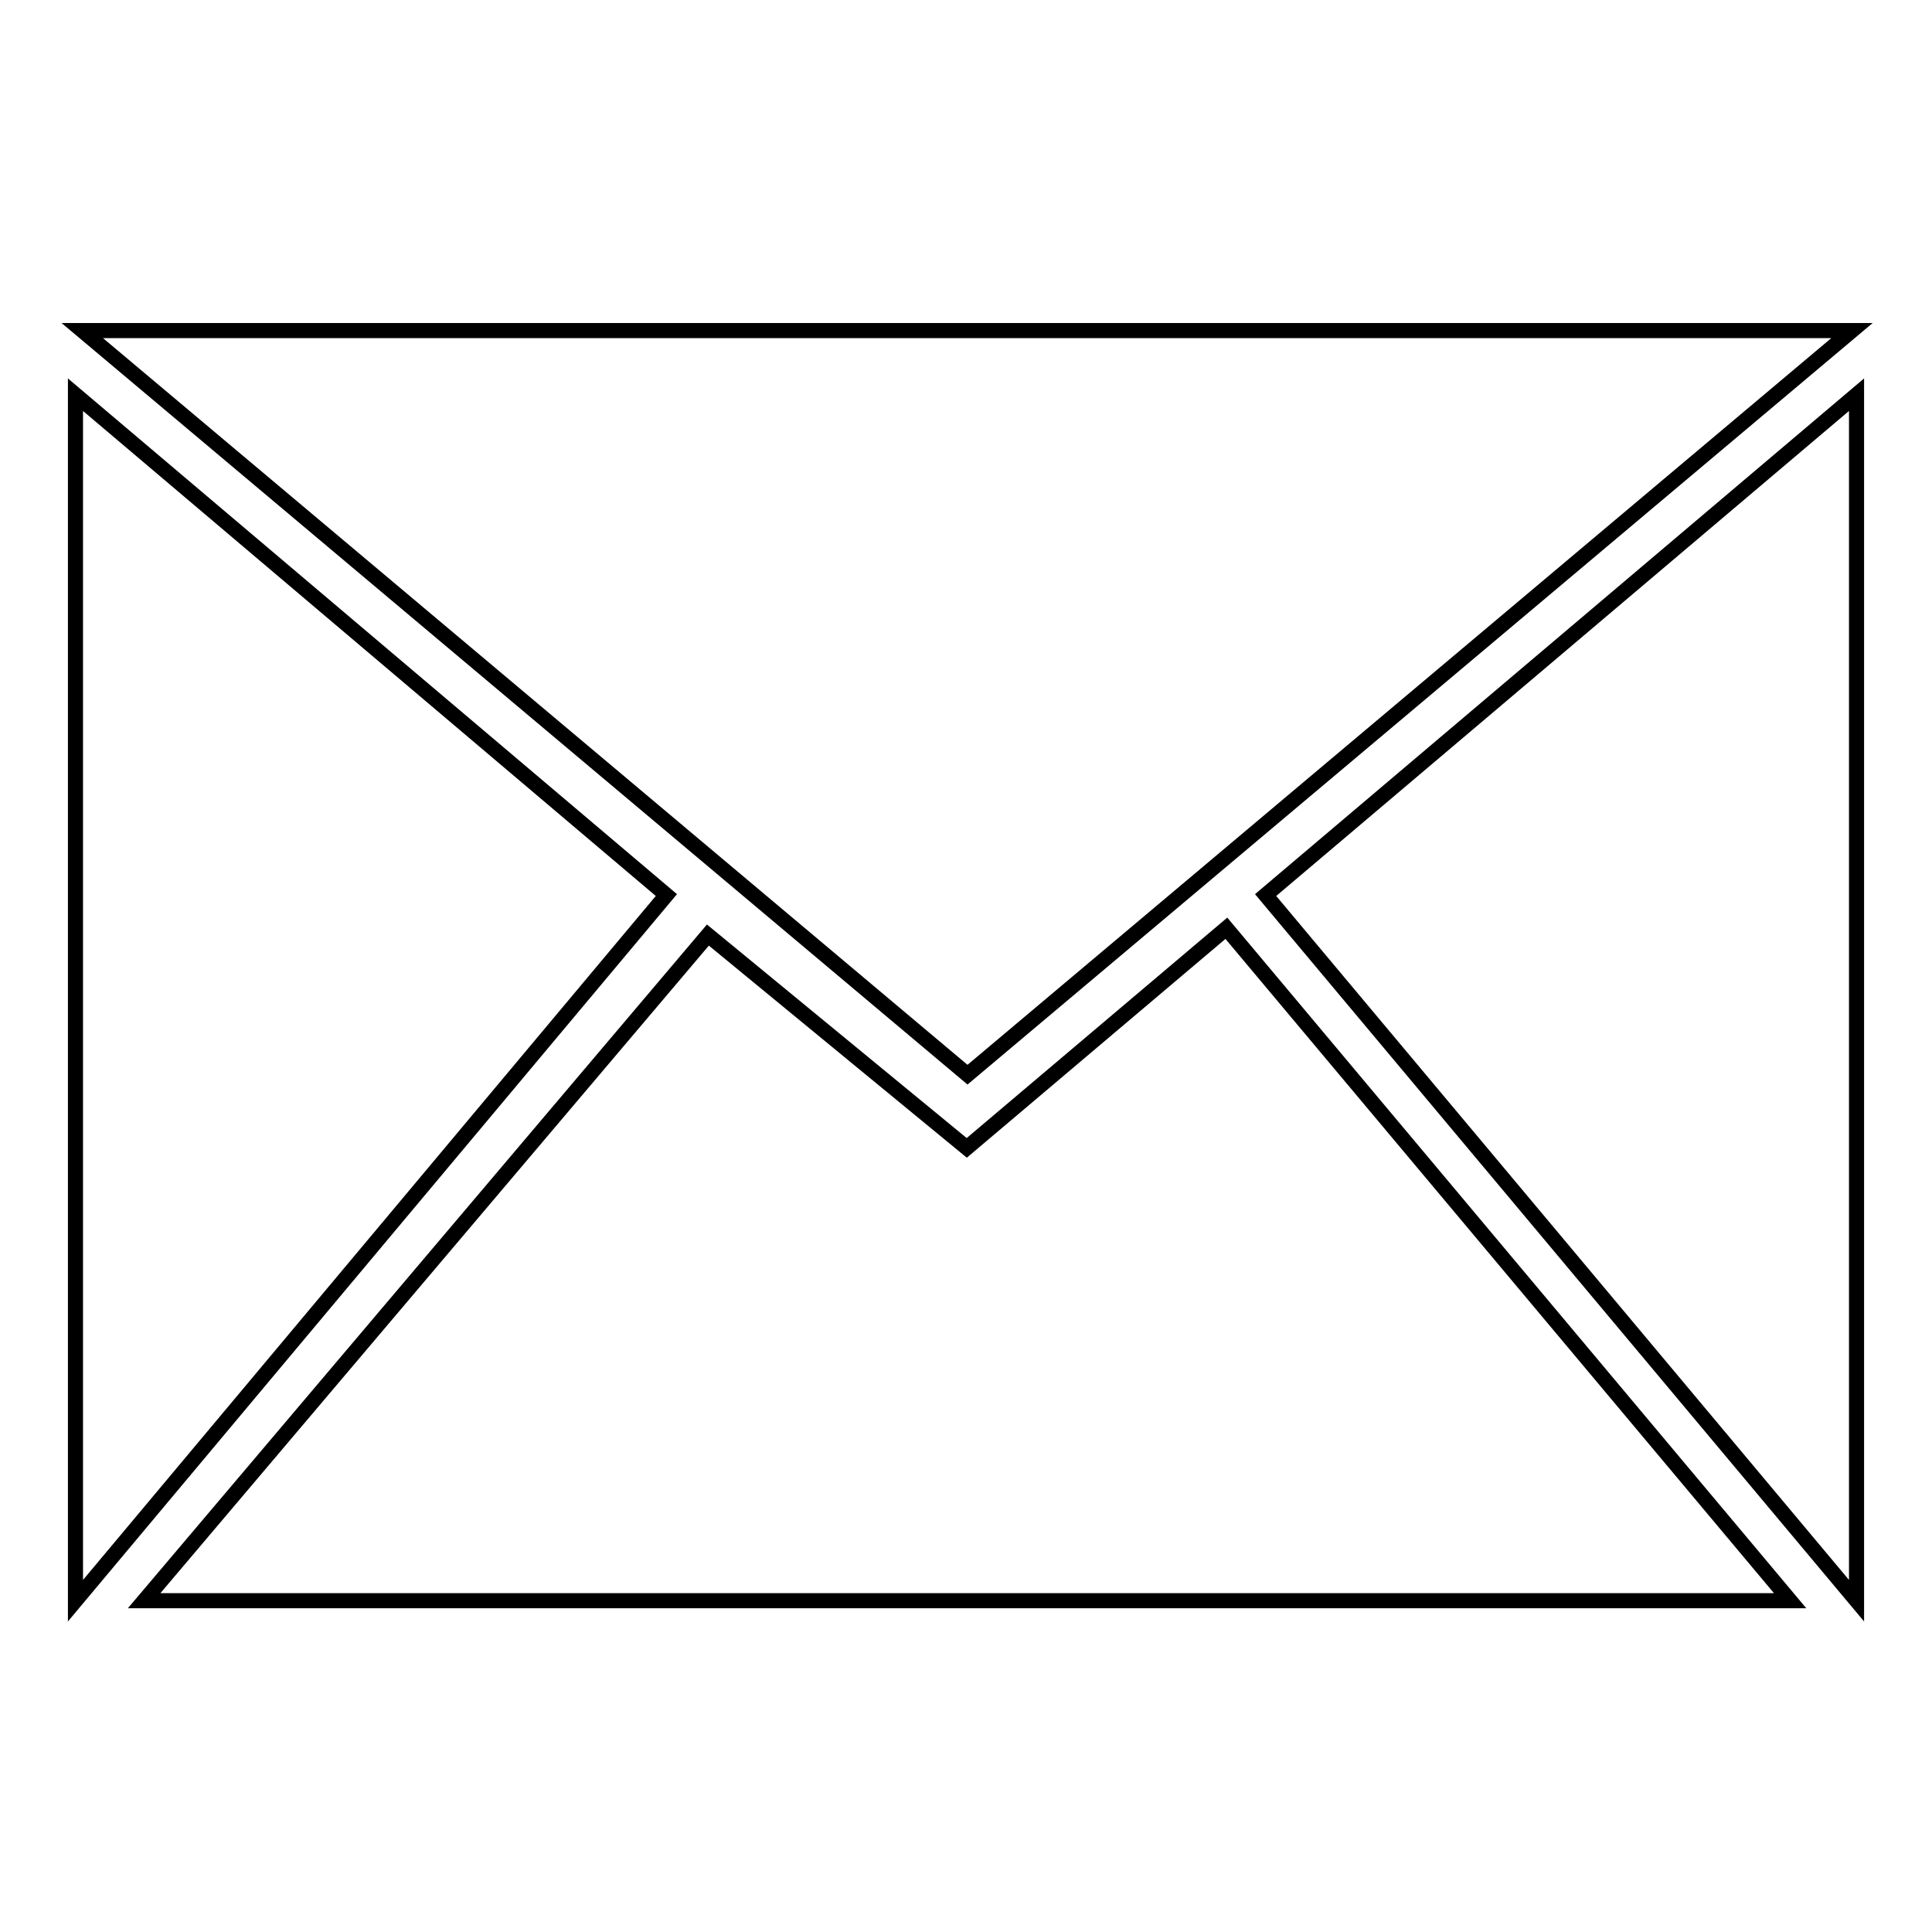 <?xml version="1.0" encoding="utf-8"?>
<!-- Svg Vector Icons : http://www.onlinewebfonts.com/icon -->
<!DOCTYPE svg PUBLIC "-//W3C//DTD SVG 1.1//EN" "http://www.w3.org/Graphics/SVG/1.1/DTD/svg11.dtd">
<svg version="1.1" xmlns="http://www.w3.org/2000/svg" xmlns:xlink="http://www.w3.org/1999/xlink" x="0px" y="0px" viewBox="0 0 256 256" enable-background="new 0 0 256 256" xml:space="preserve">
<g><g><path stroke-width="2" fill-opacity="0" stroke="#000000"  d="M167.7,118.6L246,52.3v159.8L167.7,118.6z M10.9,43.8h234.5l-117.2,98.6L10.9,43.8z M128.1,152.1l34.4-29.1l74.7,89.1H19.1l74.7-88.2L128.1,152.1z M88.3,118.6L10,52.3v159.8L88.3,118.6z"/></g></g>
</svg>